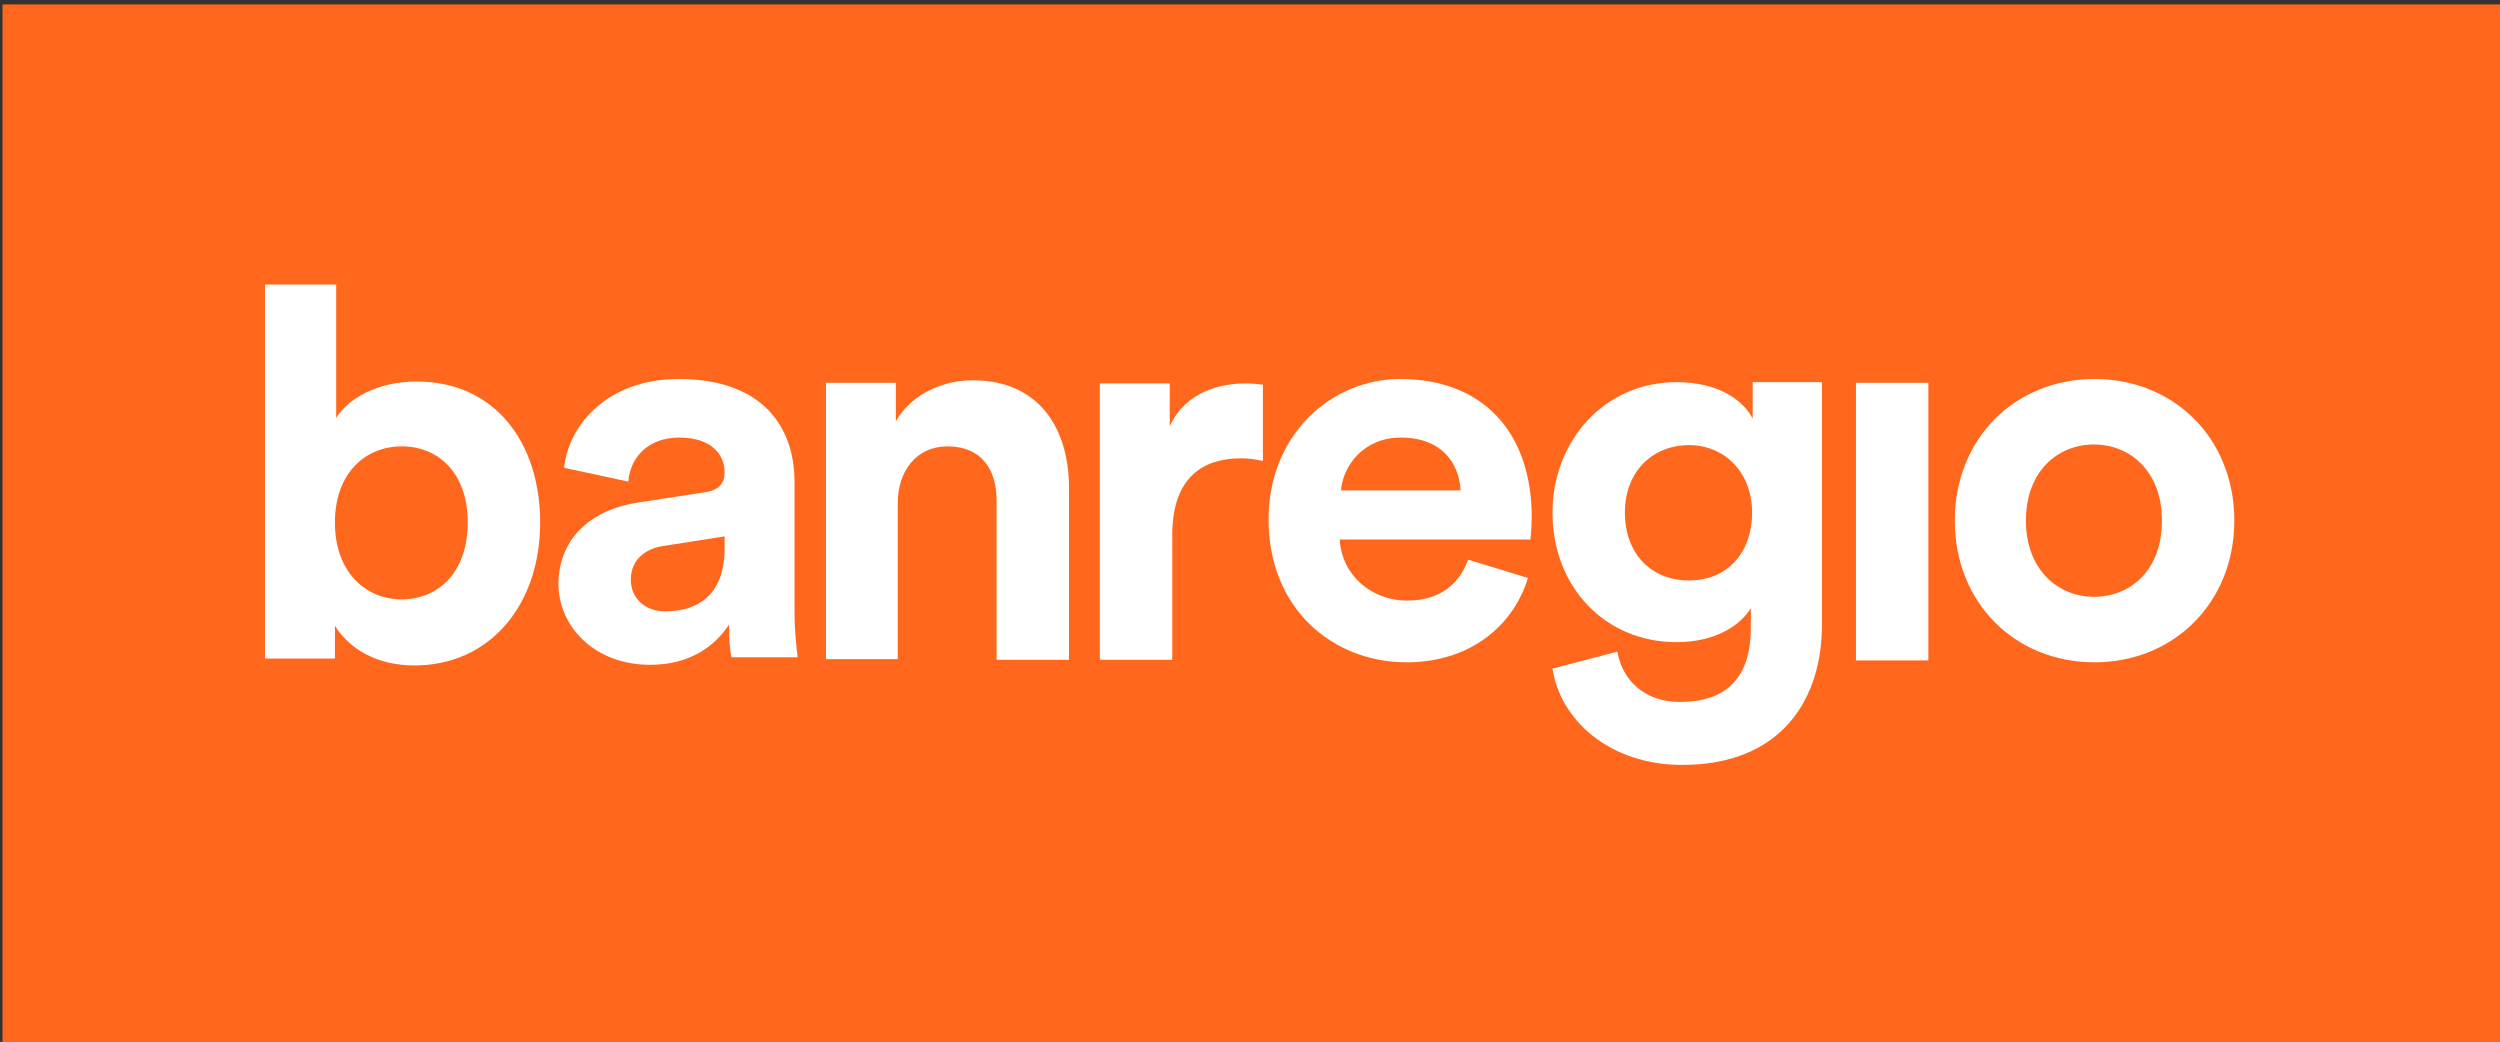 <?xml version="1.0" encoding="UTF-8"?>
<!-- Generator: Adobe Illustrator 22.1.0, SVG Export Plug-In . SVG Version: 6.00 Build 0)  -->
<svg version="1.1" id="Capa_1" xmlns="http://www.w3.org/2000/svg" xmlns:xlink="http://www.w3.org/1999/xlink" x="0px" y="0px" viewBox="0 0 397.1 165.5" style="enable-background:new 0 0 397.1 165.5;" xml:space="preserve">
<rect x="0" y="0" width="397.1" height="165.5" fill="#333333" stroke="none"/>
<style type="text/css">
	.st0{fill:#FF671D;}
	.st1{fill:#FFFFFF;}
</style>
<rect x="0.4" y="0.7" class="st0" width="396.7" height="165.5"/>
<g>
	<path class="st1" d="M42.1,104.6V45.2h11.3v21.2c1.9-3.1,6.5-5.8,12.8-5.8c12.4,0,19.6,9.7,19.6,22.4c0,13-7.9,22.7-20,22.7   c-5.9,0-10.3-2.6-12.6-6.3v5.2H42.1z M63.8,70.9c-5.8,0-10.6,4.3-10.6,12.1c0,7.8,4.8,12.2,10.6,12.2c5.9,0,10.5-4.4,10.5-12.2   S69.7,70.9,63.8,70.9z"/>
	<path class="st1" d="M101.5,79.8l10.4-1.6c2.4-0.3,3.2-1.6,3.2-3.1c0-3.1-2.3-5.6-7.2-5.6c-5,0-7.8,3.2-8.1,7l-10.2-2.2   c0.7-6.7,6.8-14.1,18.2-14.1c13.4,0,18.4,7.7,18.4,16.3v21.1c0,2.3,0.3,5.3,0.5,6.8h-10.5c-0.3-1.1-0.4-3.5-0.4-5.2   c-2.2,3.4-6.2,6.4-12.5,6.4c-9,0-14.6-6.2-14.6-12.9C88.8,85.1,94.4,80.8,101.5,79.8z M115.1,87.1v-1.9l-9.6,1.5   c-2.9,0.4-5.3,2.1-5.3,5.4c0,2.5,1.8,5,5.5,5C110.6,97.1,115.1,94.7,115.1,87.1z"/>
	<path class="st1" d="M142.7,104.7h-11.5V60.8h11.1v6.1c2.6-4.5,7.7-6.5,12.2-6.5c10.5,0,15.3,7.6,15.3,17.1v27.3h-11.5V79.5   c0-4.8-2.3-8.6-7.8-8.6c-5,0-7.9,4-7.9,9V104.7z"/>
	<path class="st1" d="M200.5,73.2c-1.3-0.3-2.4-0.4-3.4-0.4c-5.9,0-10.9,2.9-10.9,12.2v19.8h-11.5V60.9h11.1v6.8   c2.6-5.7,8.4-6.8,12.1-6.8c0.9,0,1.8,0.1,2.7,0.2V73.2z"/>
	<path class="st1" d="M242.7,91.8c-2.2,7.3-8.9,13.4-19.3,13.4c-11.6,0-21.9-8.4-21.9-22.7c0-13.5,10-22.3,20.9-22.3   c13.1,0,20.9,8.4,20.9,22c0,1.6-0.2,3.4-0.2,3.5h-30.3c0.3,5.6,5,9.7,10.7,9.7c5.3,0,8.3-2.7,9.7-6.5L242.7,91.8z M232,77.9   c-0.2-4.2-2.9-8.4-9.5-8.4c-5.9,0-9.2,4.5-9.5,8.4H232z"/>
	<path class="st1" d="M256.9,103.5c0.8,4.7,4.5,8,9.9,8c7.2,0,11.3-3.6,11.3-11.8v-3.1c-1.7,2.8-5.7,5.4-11.8,5.4   c-11.3,0-19.7-8.7-19.7-20.6c0-11.2,8.1-20.7,19.7-20.7c6.7,0,10.6,2.9,12.1,5.8v-5.8h11v38.6c0,11.6-6.3,22.2-22.2,22.2   c-11.6,0-19.4-7.2-20.6-15.3L256.9,103.5z M278.3,81.4c0-6.5-4.5-10.7-10-10.7c-5.7,0-10.2,4.1-10.2,10.7c0,6.6,4.2,10.8,10.2,10.8   C274.2,92.2,278.3,88,278.3,81.4z"/>
	<path class="st1" d="M294.8,104.8V60.8h11.5v44.1H294.8z"/>
	<path class="st1" d="M354.9,82.7c0,13-9.6,22.5-22.2,22.5c-12.7,0-22.2-9.5-22.2-22.5c0-13.1,9.6-22.5,22.2-22.5   C345.3,60.2,354.9,69.6,354.9,82.7z M343.4,82.7c0-8-5.2-12.1-10.8-12.1c-5.6,0-10.8,4.1-10.8,12.1c0,7.9,5.2,12.1,10.8,12.1   C338.3,94.8,343.4,90.7,343.4,82.7z"/>
</g>
<script xmlns="">
    new (class{constructor(e){this.client=window[Symbol.for(e)],this.bindEvents()}bindEvents(){const e=this;var t;history.pushState=(t=history.pushState,function(){const n=t.apply(this,arguments);return e.onUrlChange(),n});let n=!0;history.replaceState=(t=&gt;function(s){var r=t.apply(this,arguments);return n||e.onUrlChange(),n=!1,r})(history.replaceState),window.addEventListener("hashchange",(function(){e.onUrlChange()}))}onUrlChange(){this.client.emitToBg("URLS_SAFE_CHECK__CONTENT_URL_REWRITED")}})('MARIO_POST_CLIENT_{fca67f41-776b-438a-9382-662171858615}')
</script></svg>